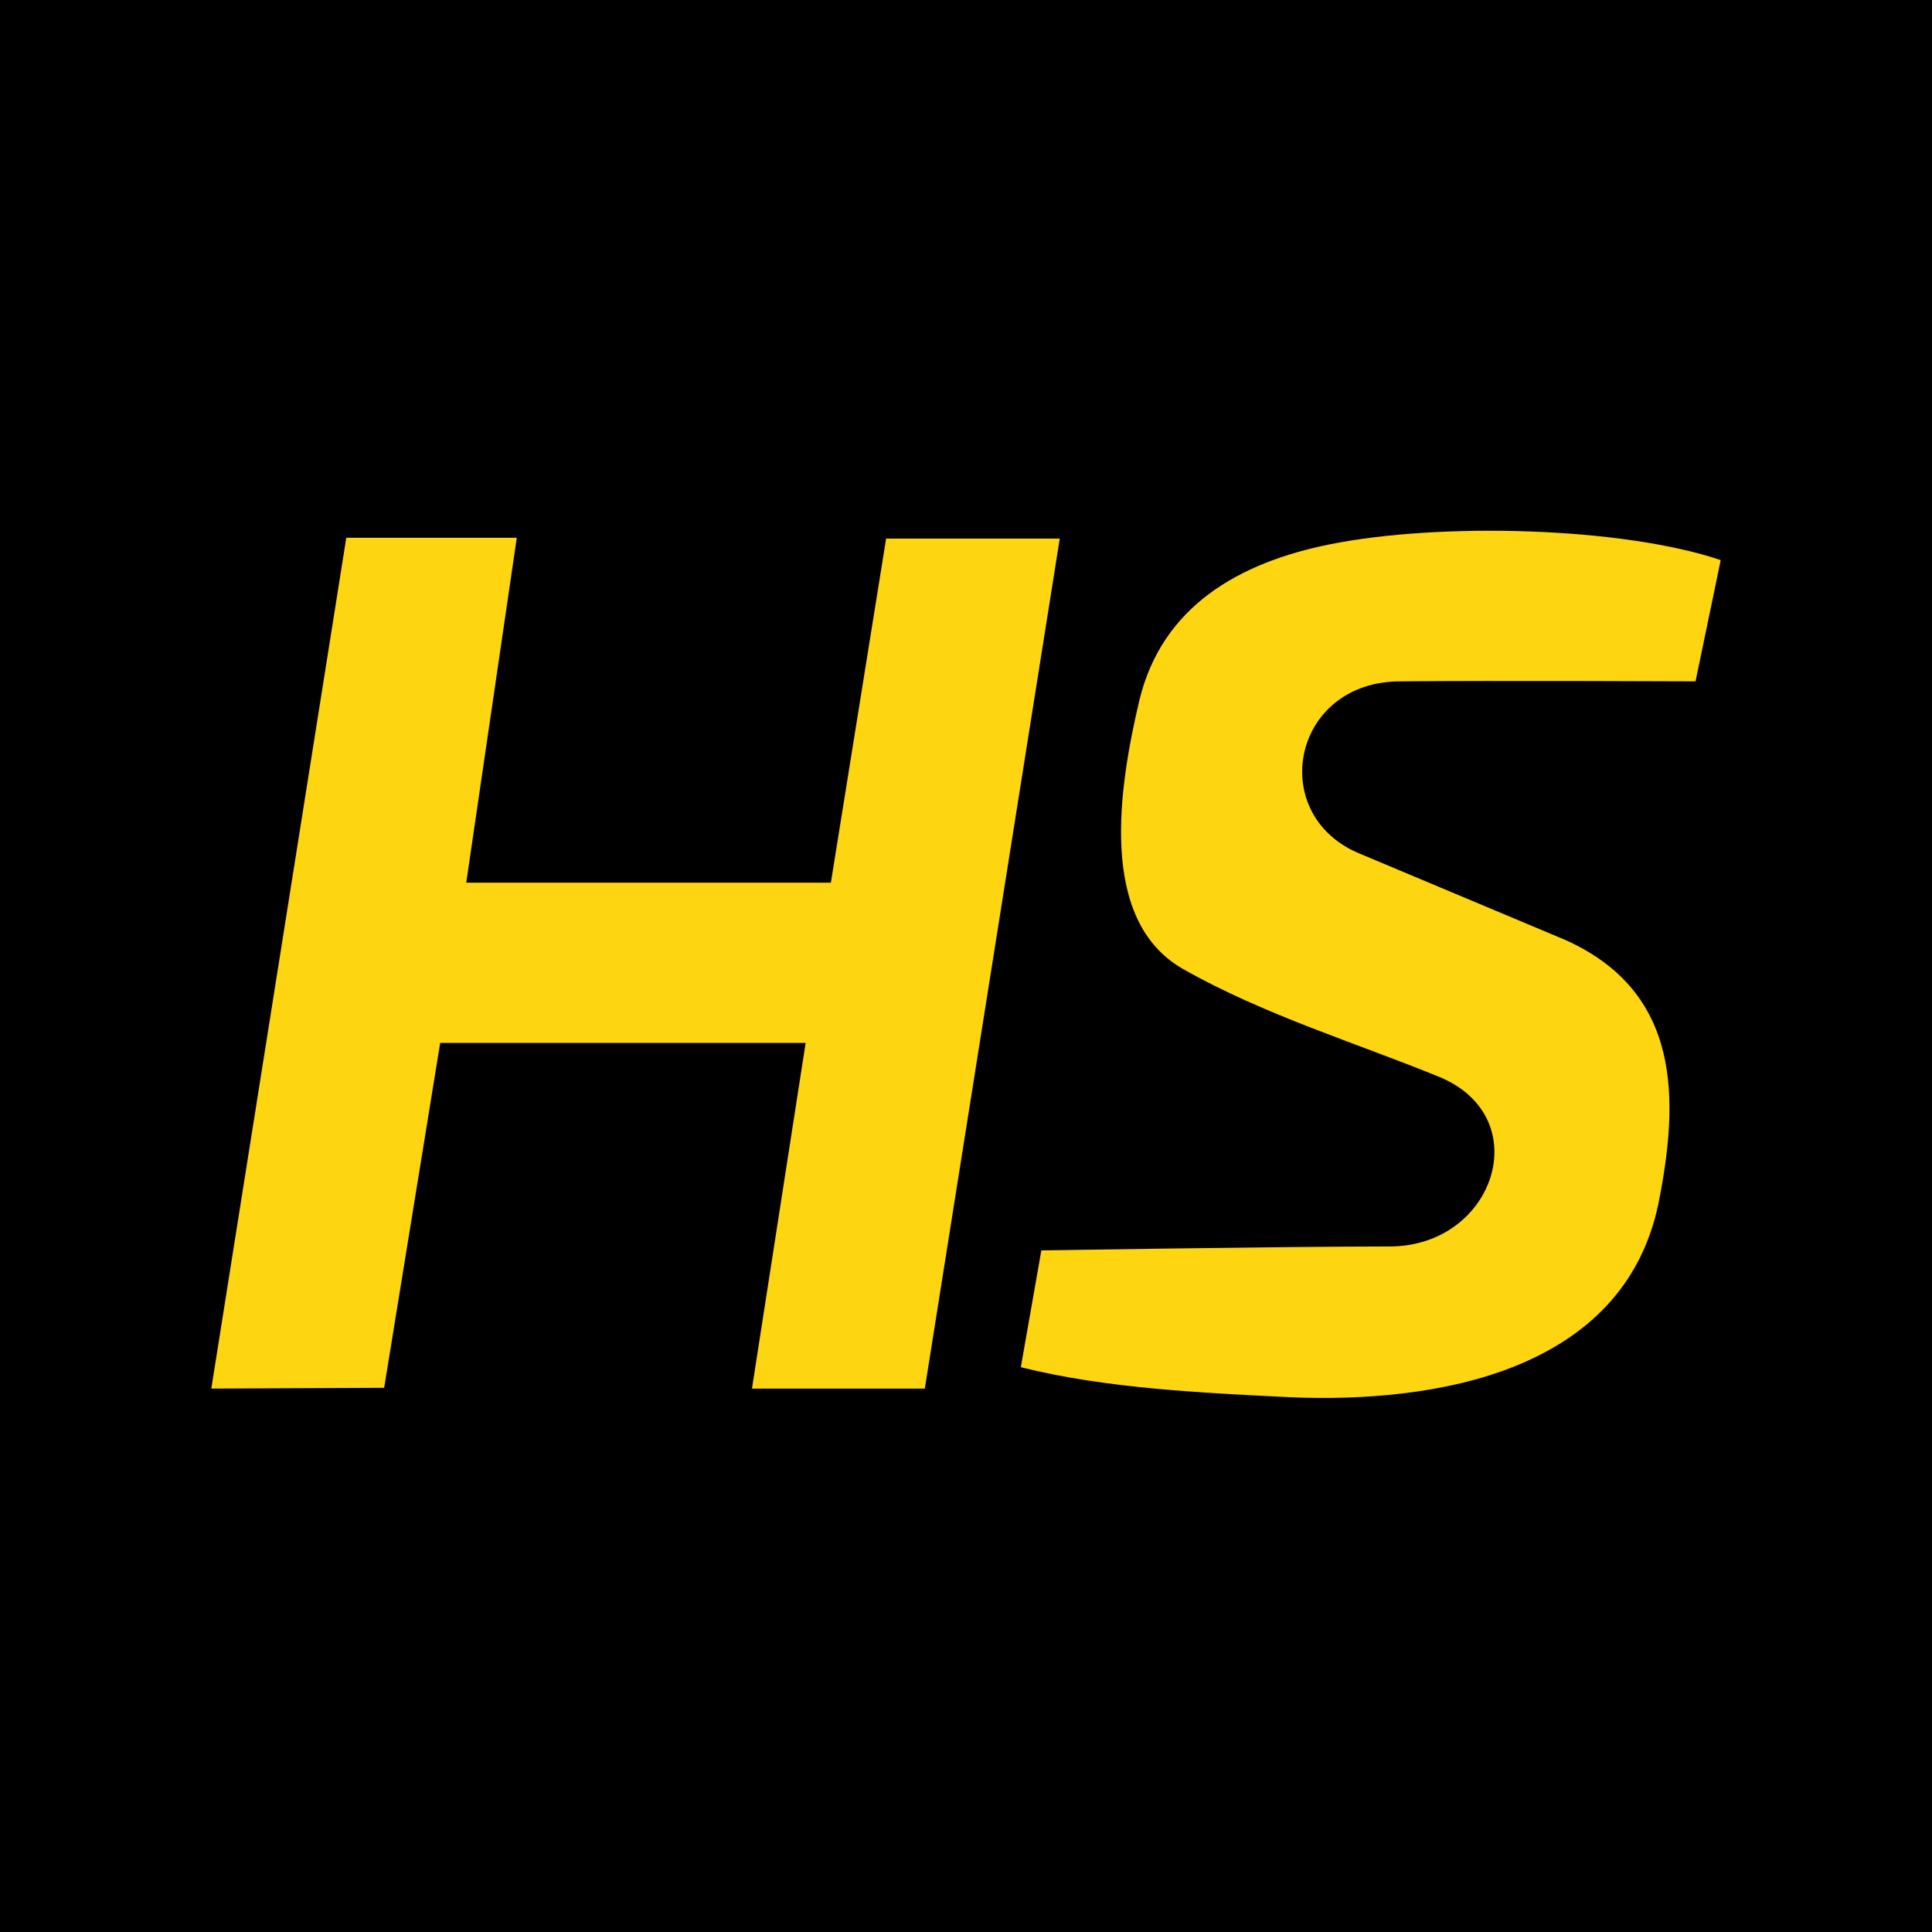<?xml version="1.0" encoding="UTF-8"?>
<svg xmlns="http://www.w3.org/2000/svg" width="64" height="64" viewBox="0 0 64 64" fill="none">
  <rect width="64" height="64" transform="translate(0)" fill="black"></rect>
  <path d="M34.496 41.422L33.816 45.291C36.654 46 39.822 46.138 42.726 46.285C47.559 46.49 53.768 45.452 54.936 39.879C55.629 36.413 55.699 32.88 51.877 31.147L44.953 28.24C41.951 26.906 42.834 22.571 46.385 22.571C49.437 22.54 56.167 22.571 56.167 22.571L57.001 18.554C53.724 17.449 47.668 17.301 44.043 18.033C41.062 18.635 38.505 20.071 37.747 23.182C37.065 26.066 36.358 30.491 39.192 32.101C41.861 33.617 44.987 34.572 47.668 35.67C50.925 37.004 49.52 41.291 46.029 41.291C42.538 41.291 34.496 41.422 34.496 41.422Z" fill="#FDD510"></path>
  <path d="M11.471 17.815H17.119L15.445 29.24H27.524L29.354 17.841H35.106L30.636 45.999H24.91L26.688 34.548H14.582L12.726 45.973L7 45.999L11.471 17.815Z" fill="#FDD510"></path>
</svg>
